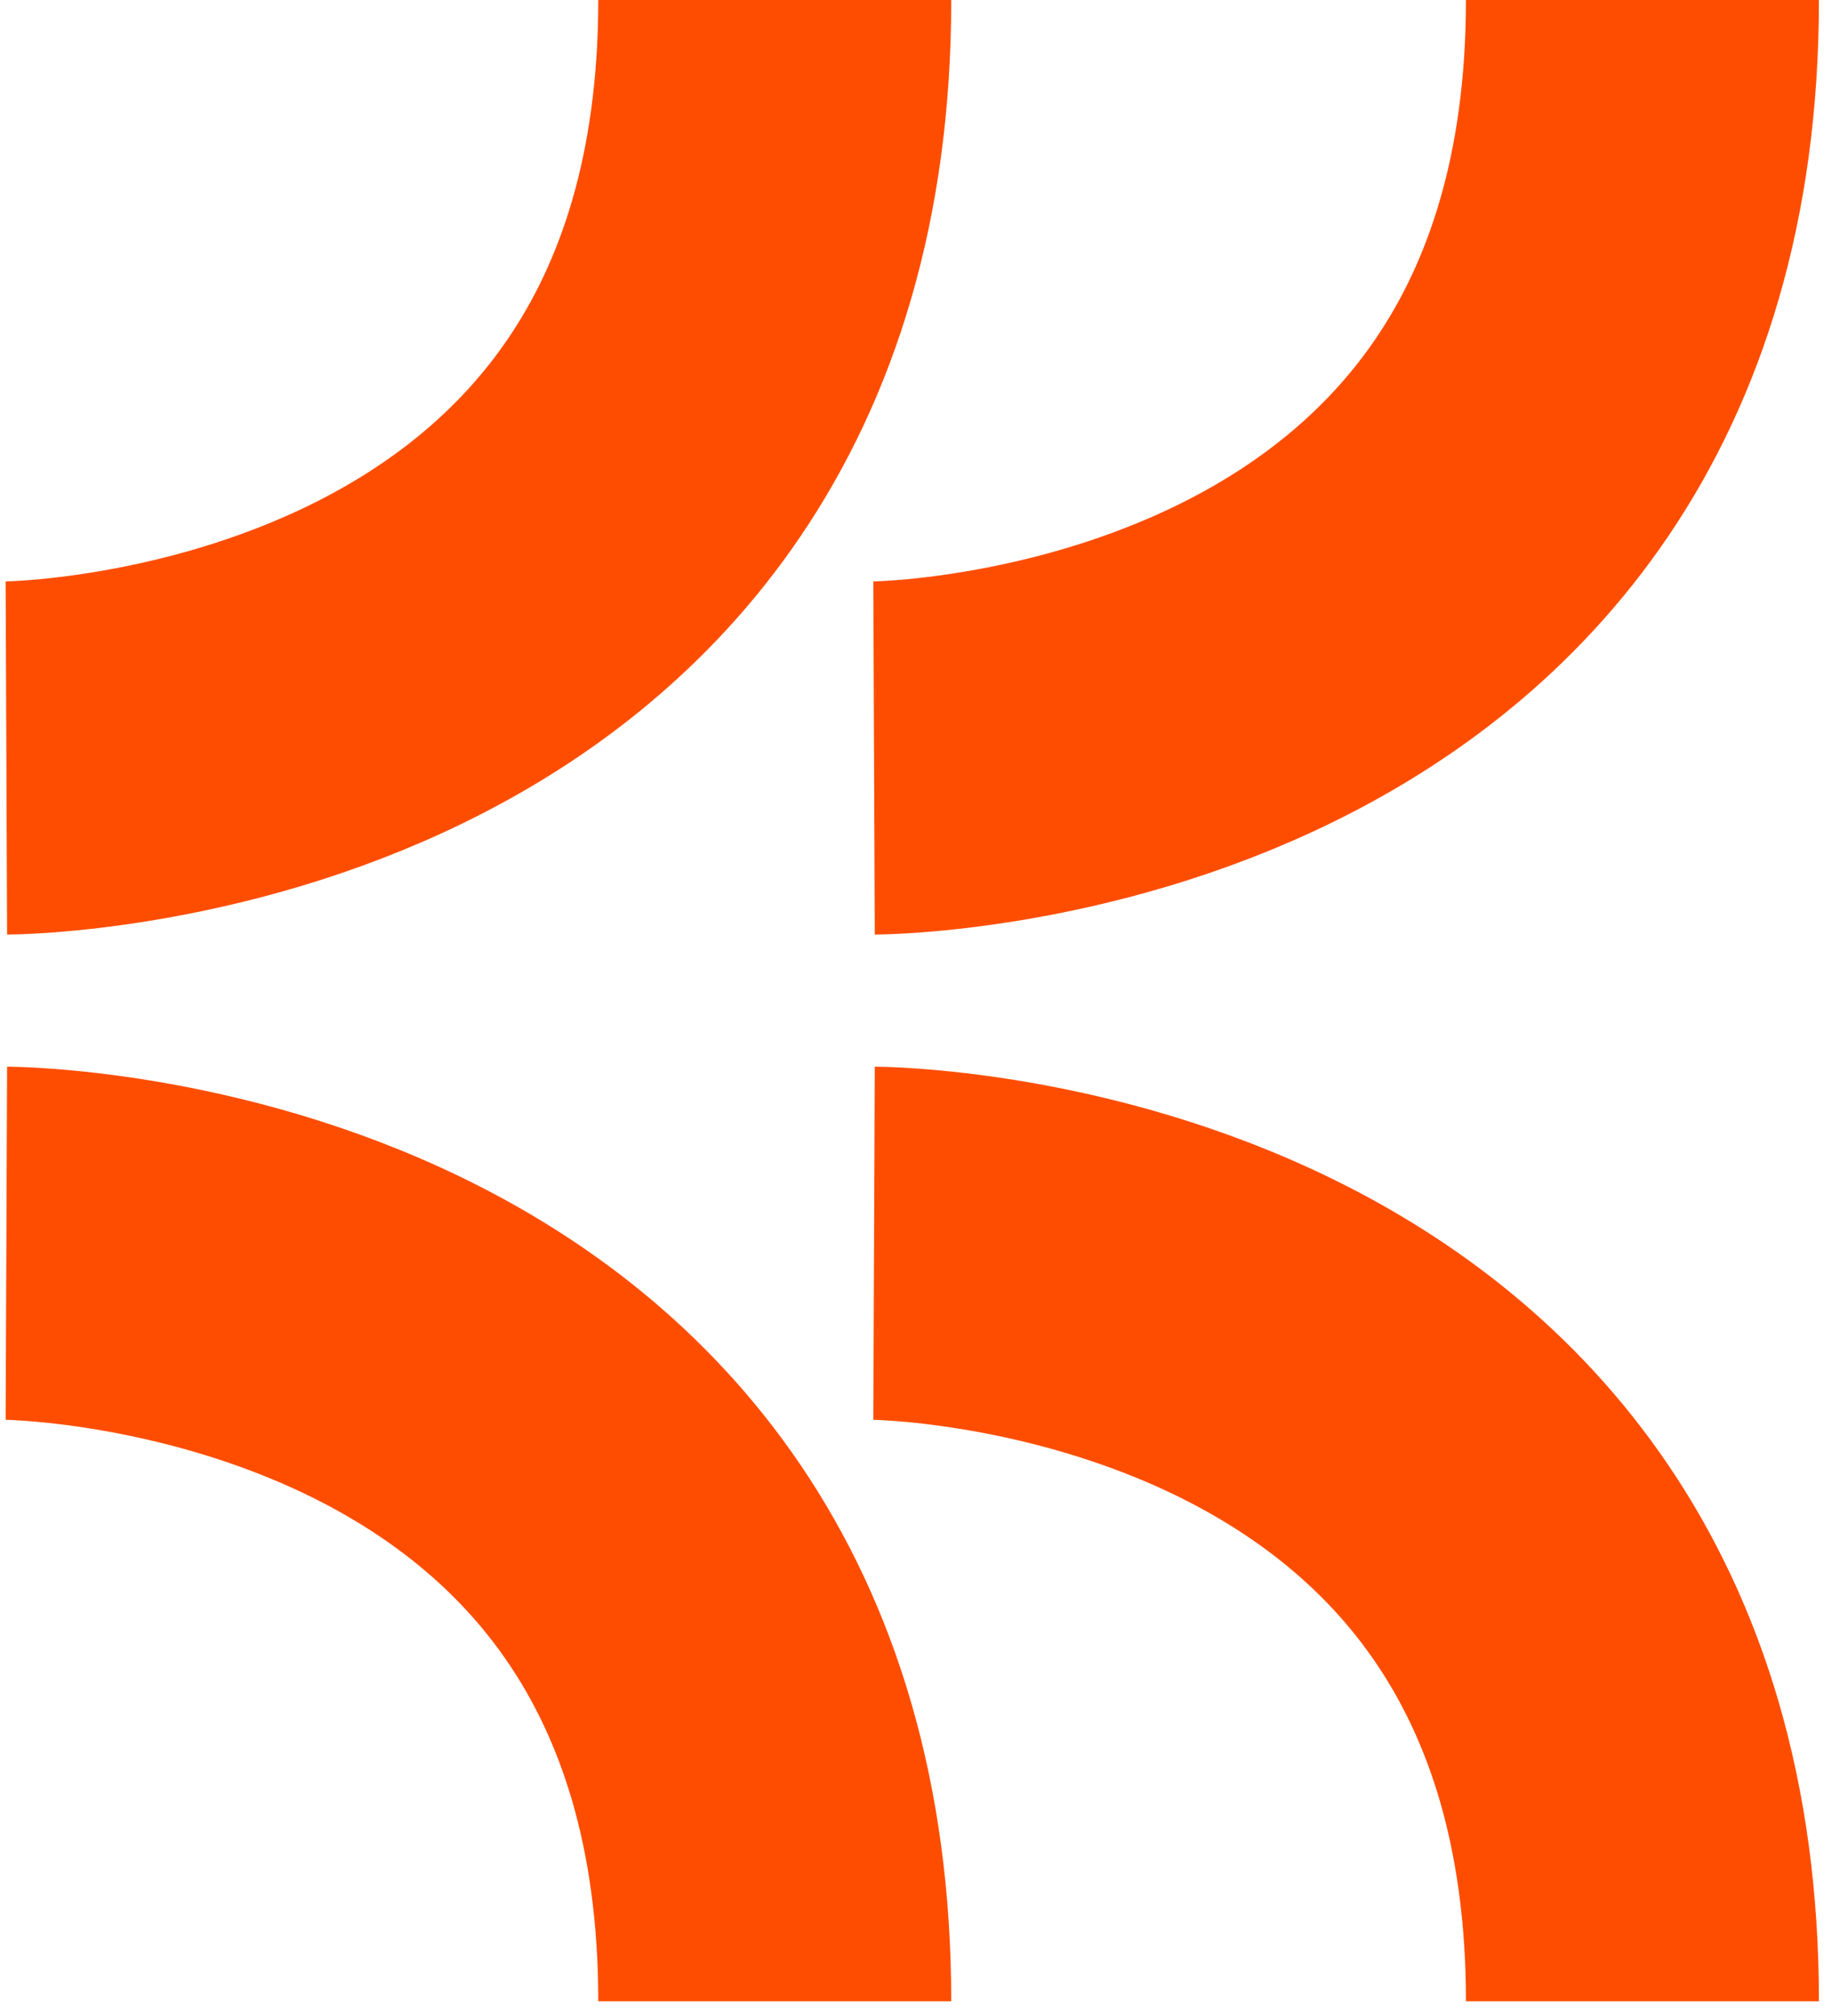 <svg width="40" height="44" viewBox="0 0 40 44" fill="none" xmlns="http://www.w3.org/2000/svg">
    <path d="M0.139 16.544C0.139 16.544 16.916 16.474 16.916 0" stroke="#FF4D00" stroke-width="7.707" stroke-miterlimit="10"/>
    <path d="M0.139 27.134C0.139 27.134 16.916 27.204 16.916 43.678" stroke="#FF4D00" stroke-width="7.707" stroke-miterlimit="10"/>
    <path d="M19.084 16.544C19.084 16.544 35.861 16.474 35.861 0" stroke="#FF4D00" stroke-width="7.707" stroke-miterlimit="10"/>
    <path d="M19.084 27.134C19.084 27.134 35.861 27.204 35.861 43.678" stroke="#FF4D00" stroke-width="7.707" stroke-miterlimit="10"/>
</svg>
